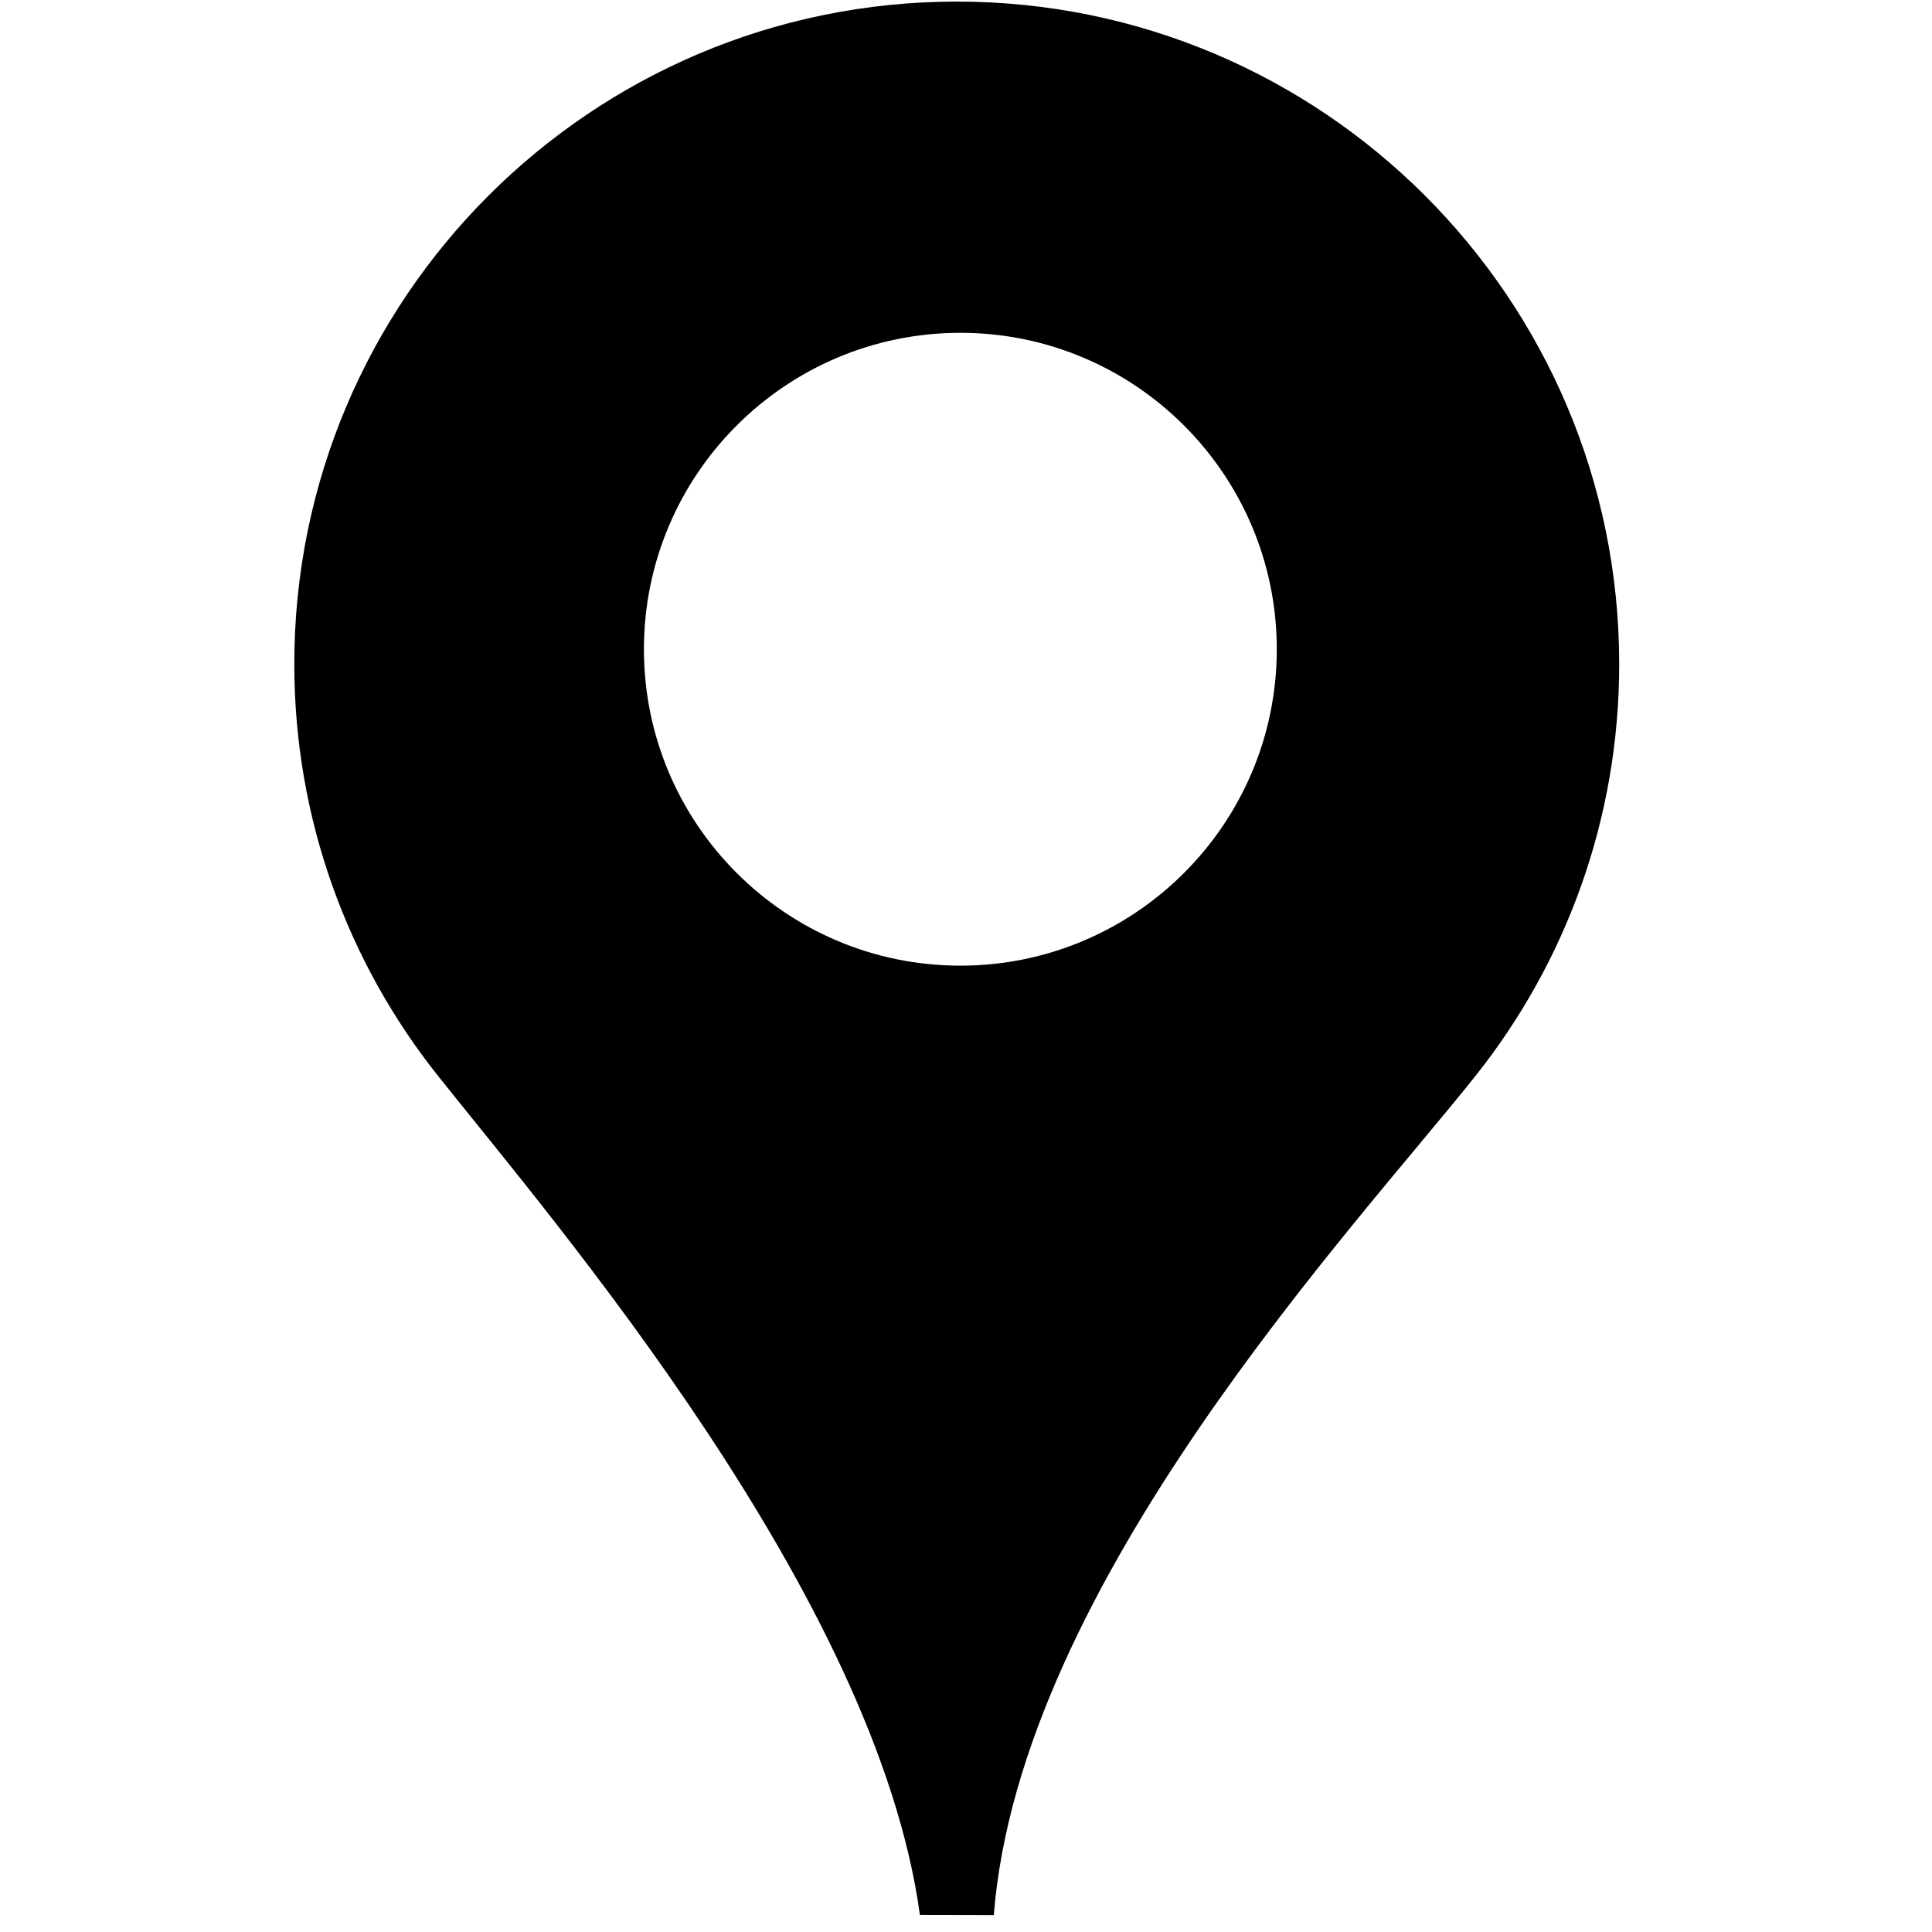 <?xml version="1.0" encoding="UTF-8" standalone="no"?>
<!DOCTYPE svg PUBLIC "-//W3C//DTD SVG 1.1//EN" "http://www.w3.org/Graphics/SVG/1.1/DTD/svg11.dtd">
<svg width="100%" height="100%" viewBox="0 0 101 101" version="1.1" xmlns="http://www.w3.org/2000/svg" xmlns:xlink="http://www.w3.org/1999/xlink" xml:space="preserve" xmlns:serif="http://www.serif.com/" style="fill-rule:evenodd;clip-rule:evenodd;stroke-linejoin:round;stroke-miterlimit:2;">
    <g id="pin">
        <path d="M50.017,0.083C69.13,0.083 84.648,15.601 84.648,34.715C84.648,42.85 81.837,50.335 77.133,56.248C70.786,64.227 53.312,82.801 51.954,100.117L48.091,100.109C45.814,83.464 29.013,63.93 22.905,56.253C18.199,50.339 15.385,42.853 15.385,34.715C15.385,15.601 30.903,0.083 50.017,0.083ZM50.205,17.399C59.334,17.399 66.747,24.811 66.747,33.941C66.747,43.07 59.334,50.482 50.205,50.482C41.075,50.482 33.663,43.07 33.663,33.941C33.663,24.811 41.075,17.399 50.205,17.399Z"/>
    </g>
</svg>
